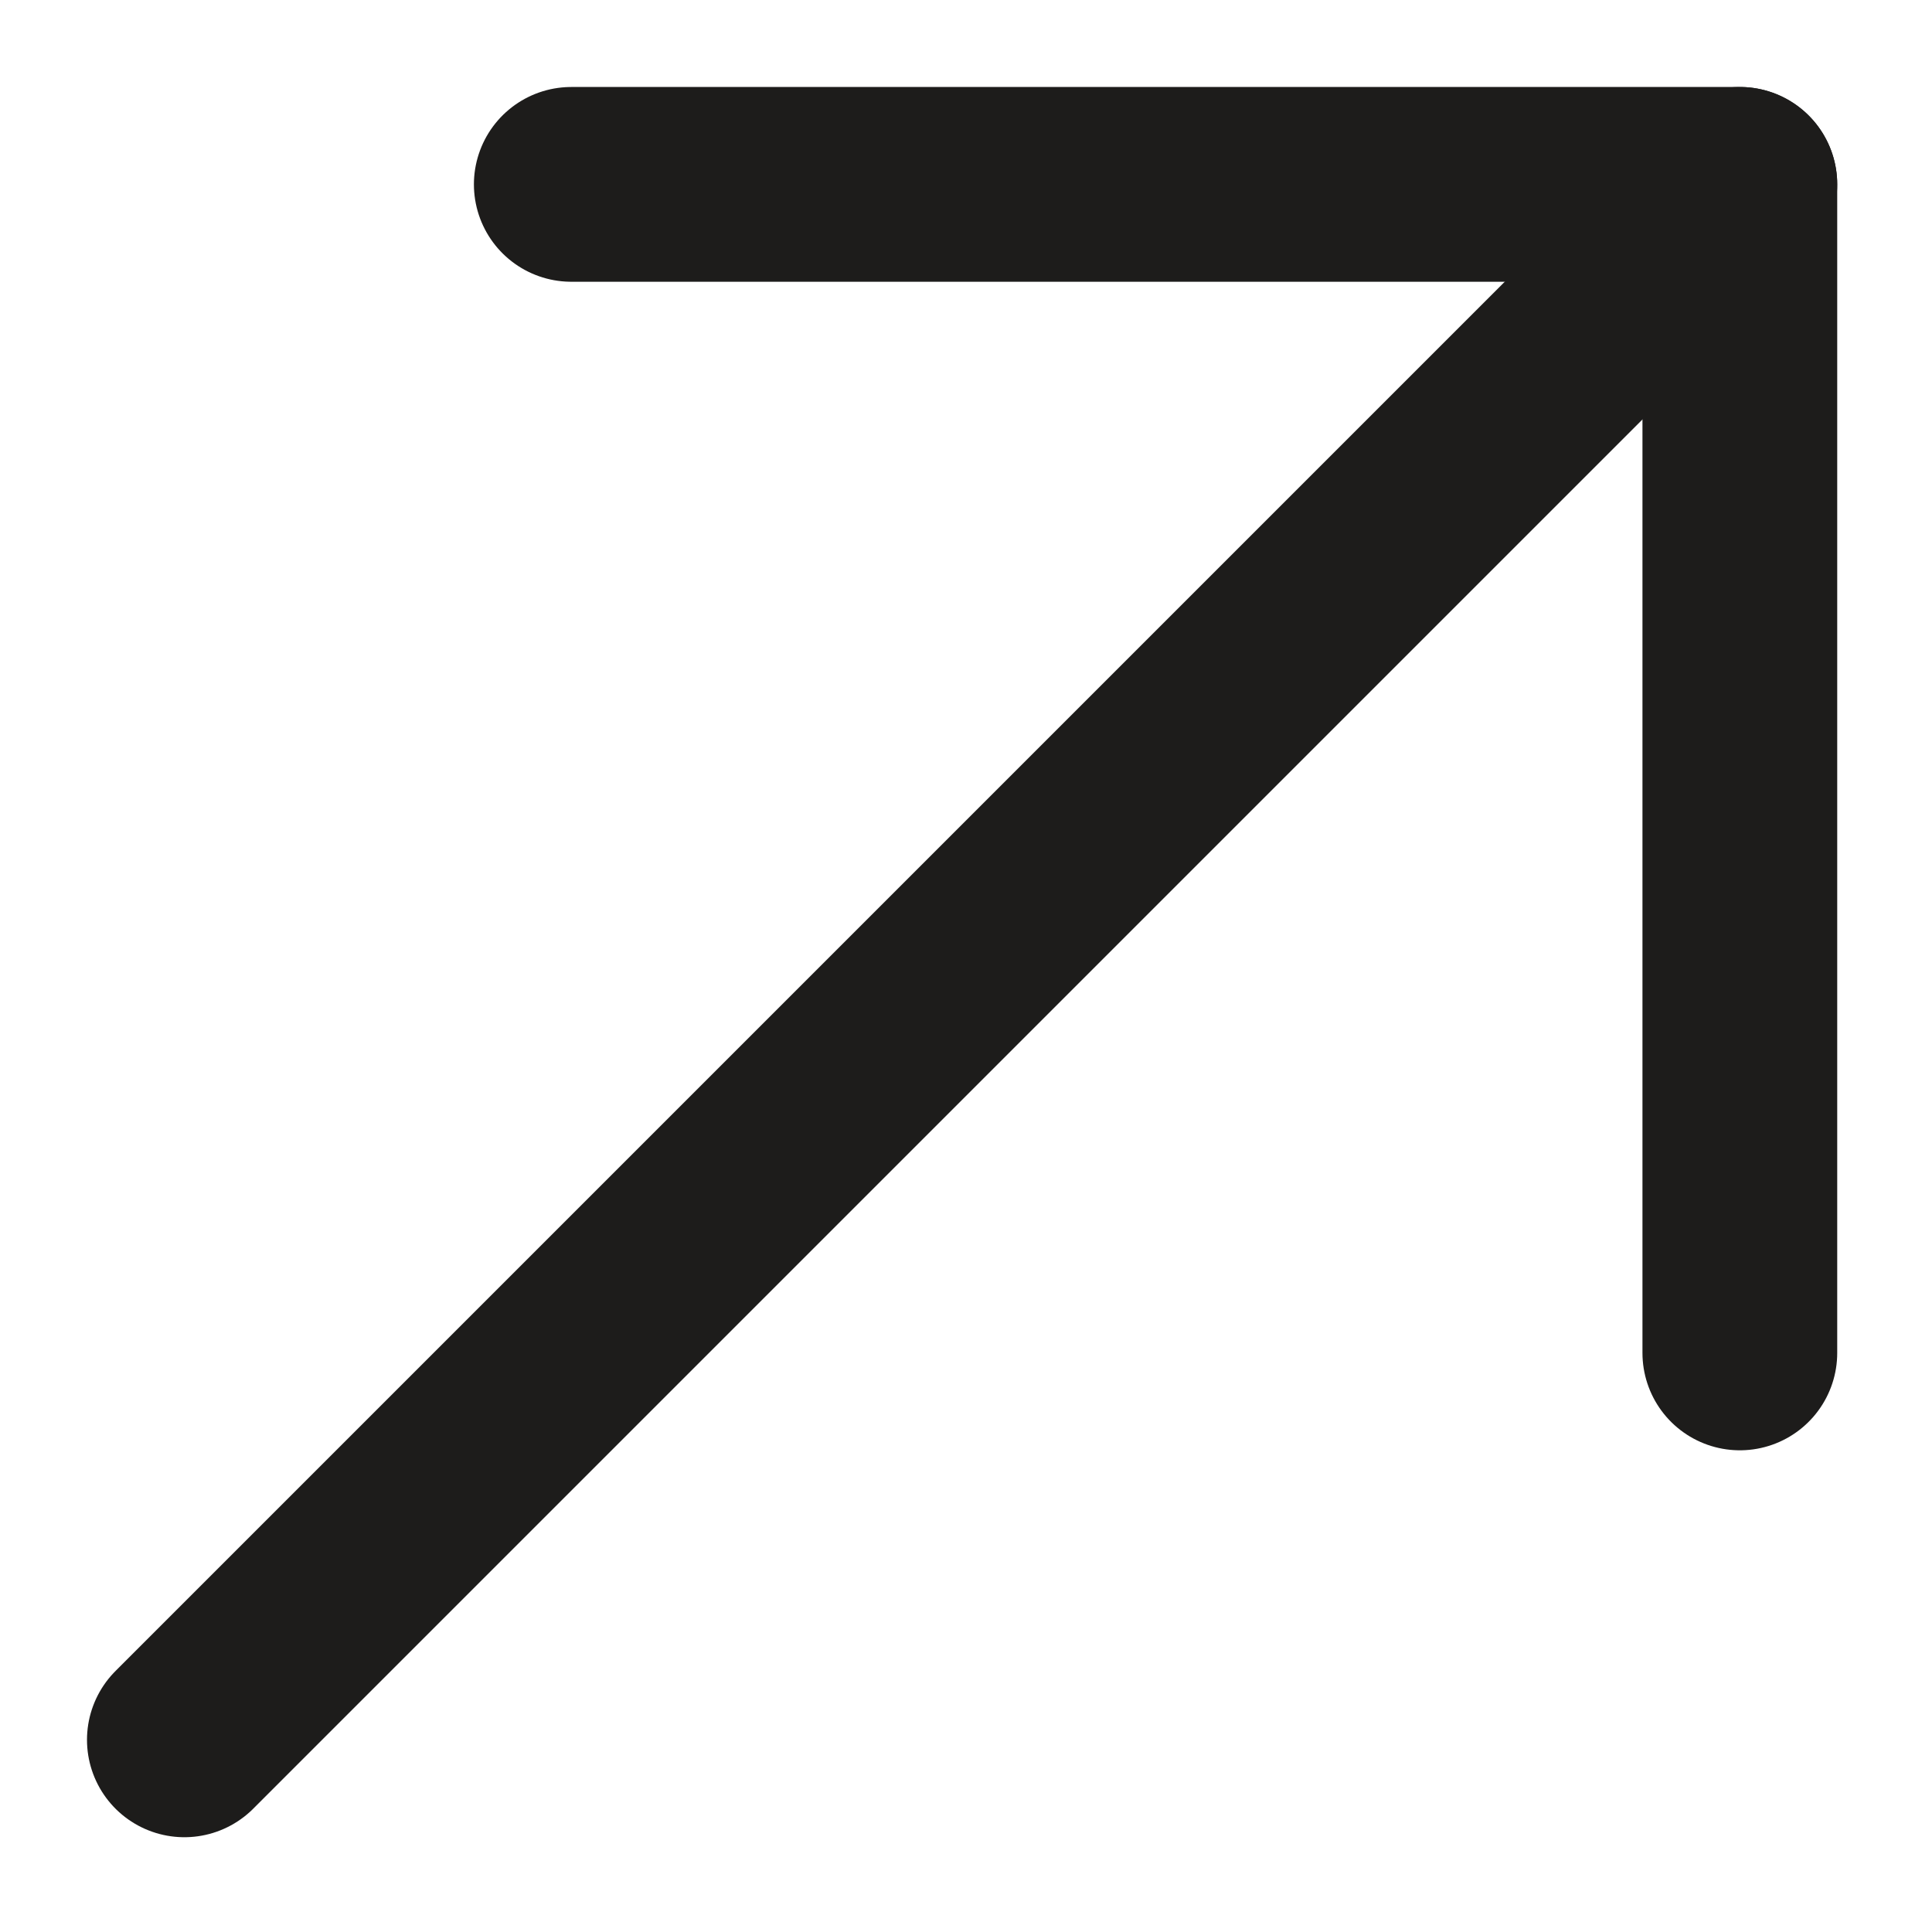 <?xml version="1.0" encoding="utf-8"?>
<!-- Generator: Adobe Illustrator 26.4.1, SVG Export Plug-In . SVG Version: 6.00 Build 0)  -->
<svg version="1.1" id="Layer_1" xmlns="http://www.w3.org/2000/svg" xmlns:xlink="http://www.w3.org/1999/xlink" x="0px" y="0px"
	 viewBox="0 0 14.88 14.88" style="enable-background:new 0 0 14.88 14.88;" xml:space="preserve">
<style type="text/css">
	.st0{fill:none;stroke:#1D1C1B;stroke-width:1.5;stroke-linecap:round;stroke-linejoin:round;}
</style>
<g>
	<polyline class="st0" points="4.4,1.42 13.4,1.42 13.4,10.42 	"/>
	<line class="st0" x1="1.42" y1="13.4" x2="13.4" y2="1.42"/>
</g>
</svg>
